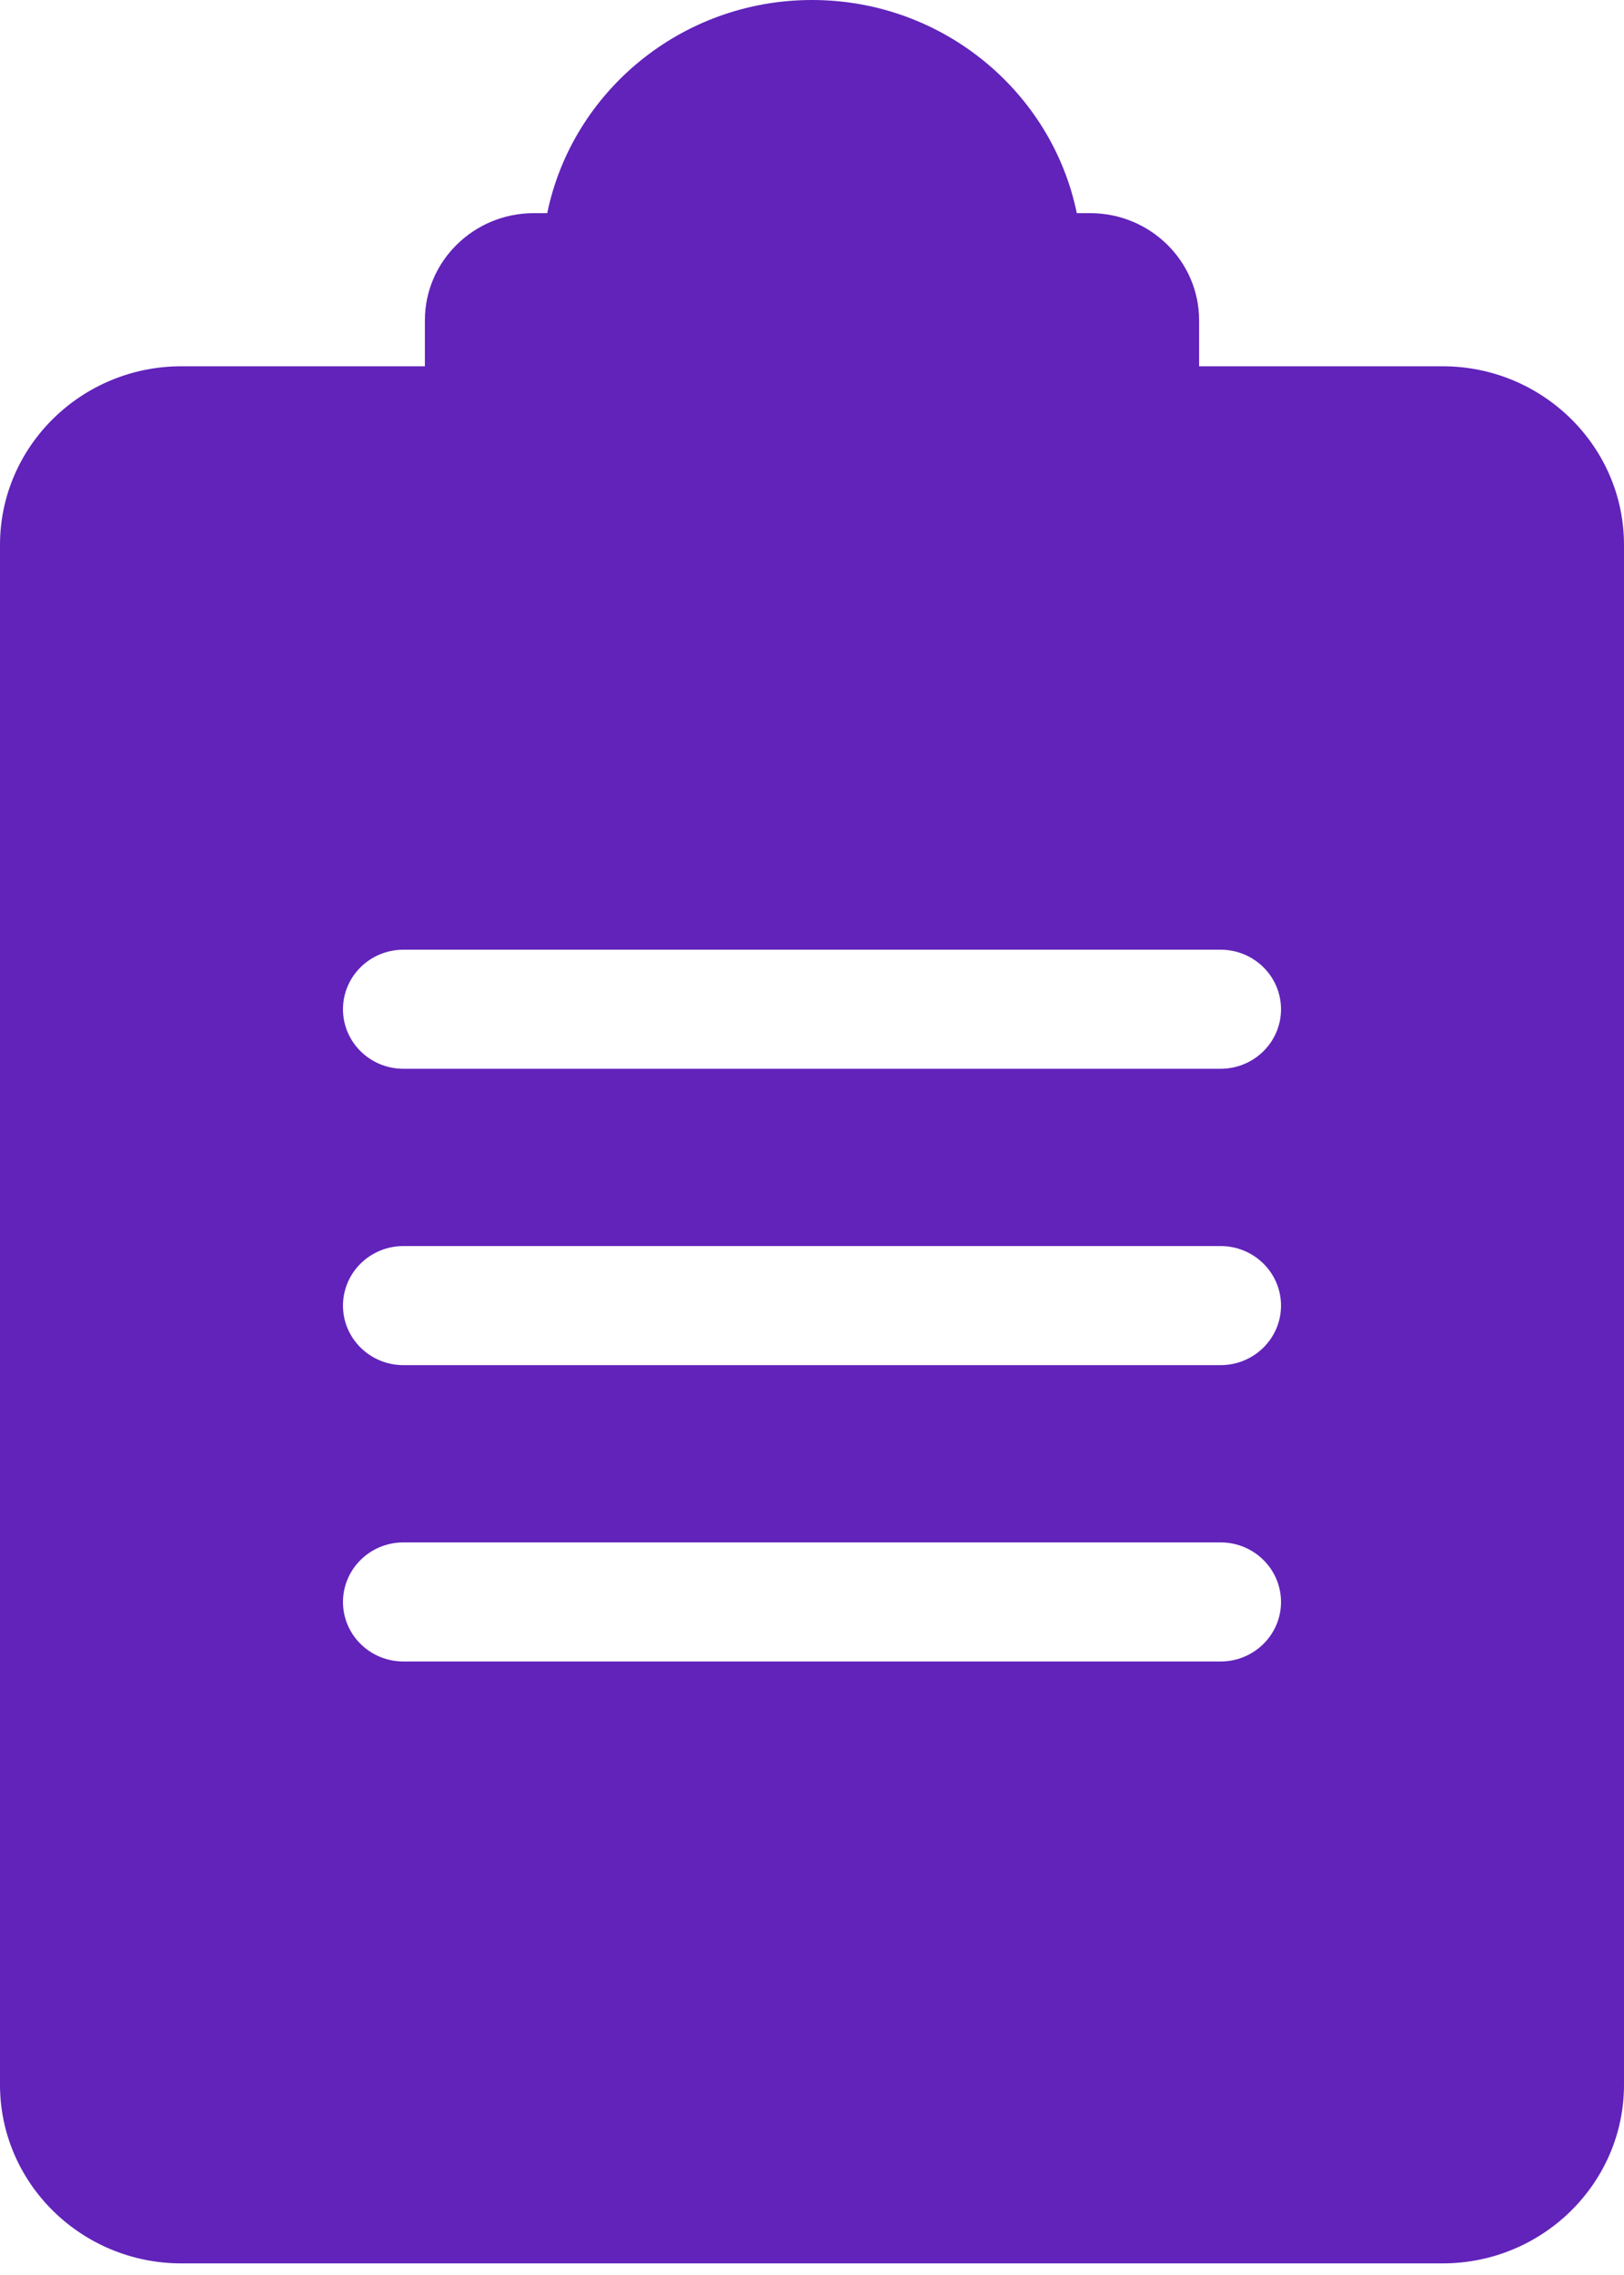 <?xml version="1.0" encoding="UTF-8"?>
<svg width="35px" height="49px" viewBox="0 0 35 49" version="1.1" xmlns="http://www.w3.org/2000/svg" xmlns:xlink="http://www.w3.org/1999/xlink">
    <!-- Generator: Sketch 47 (45396) - http://www.bohemiancoding.com/sketch -->
    <title>clipboard-with-text</title>
    <desc>Created with Sketch.</desc>
    <defs></defs>
    <g id="Page-2" stroke="none" stroke-width="1" fill="none" fill-rule="evenodd">
        <g id="Physio-&amp;-Health-Insurance" transform="translate(-482, -3401)" fill-rule="nonzero" fill="#6123ba">
            <g id="clipboard-with-text" transform="translate(482, 3401)">
                <path d="M31.09,7.889 C33.246,7.889 35,9.615 35,11.736 L35,44.903 C35,47.024 33.246,48.75 31.09,48.75 L3.91,48.75 C1.754,48.75 0,47.024 0,44.903 L0,11.736 C0,9.615 1.754,7.889 3.91,7.889 L9.157,7.889 L9.157,6.9 C9.157,5.627 10.21,4.591 11.503,4.591 L11.794,4.591 C12.331,1.976 14.685,0 17.5,0 C20.315,0 22.669,1.976 23.207,4.591 L23.497,4.591 C24.79,4.591 25.843,5.627 25.843,6.9 L25.843,7.889 L31.09,7.889 Z M26.305,20.455 L8.695,20.455 C7.975,20.455 7.392,21.029 7.392,21.738 C7.392,22.446 7.975,23.02 8.695,23.02 L26.305,23.02 C27.025,23.02 27.608,22.446 27.608,21.738 C27.608,21.029 27.025,20.455 26.305,20.455 Z M26.305,26.838 L8.695,26.838 C7.975,26.838 7.392,27.412 7.392,28.121 C7.392,28.829 7.975,29.403 8.695,29.403 L26.305,29.403 C27.025,29.403 27.608,28.829 27.608,28.121 C27.608,27.412 27.025,26.838 26.305,26.838 Z M26.305,33.221 L8.695,33.221 C7.975,33.221 7.392,33.796 7.392,34.504 C7.392,35.212 7.975,35.786 8.695,35.786 L26.305,35.786 C27.025,35.786 27.608,35.212 27.608,34.504 C27.608,33.796 27.025,33.221 26.305,33.221 Z" id="Shape"></path>
            </g>
        </g>
    </g>
</svg>